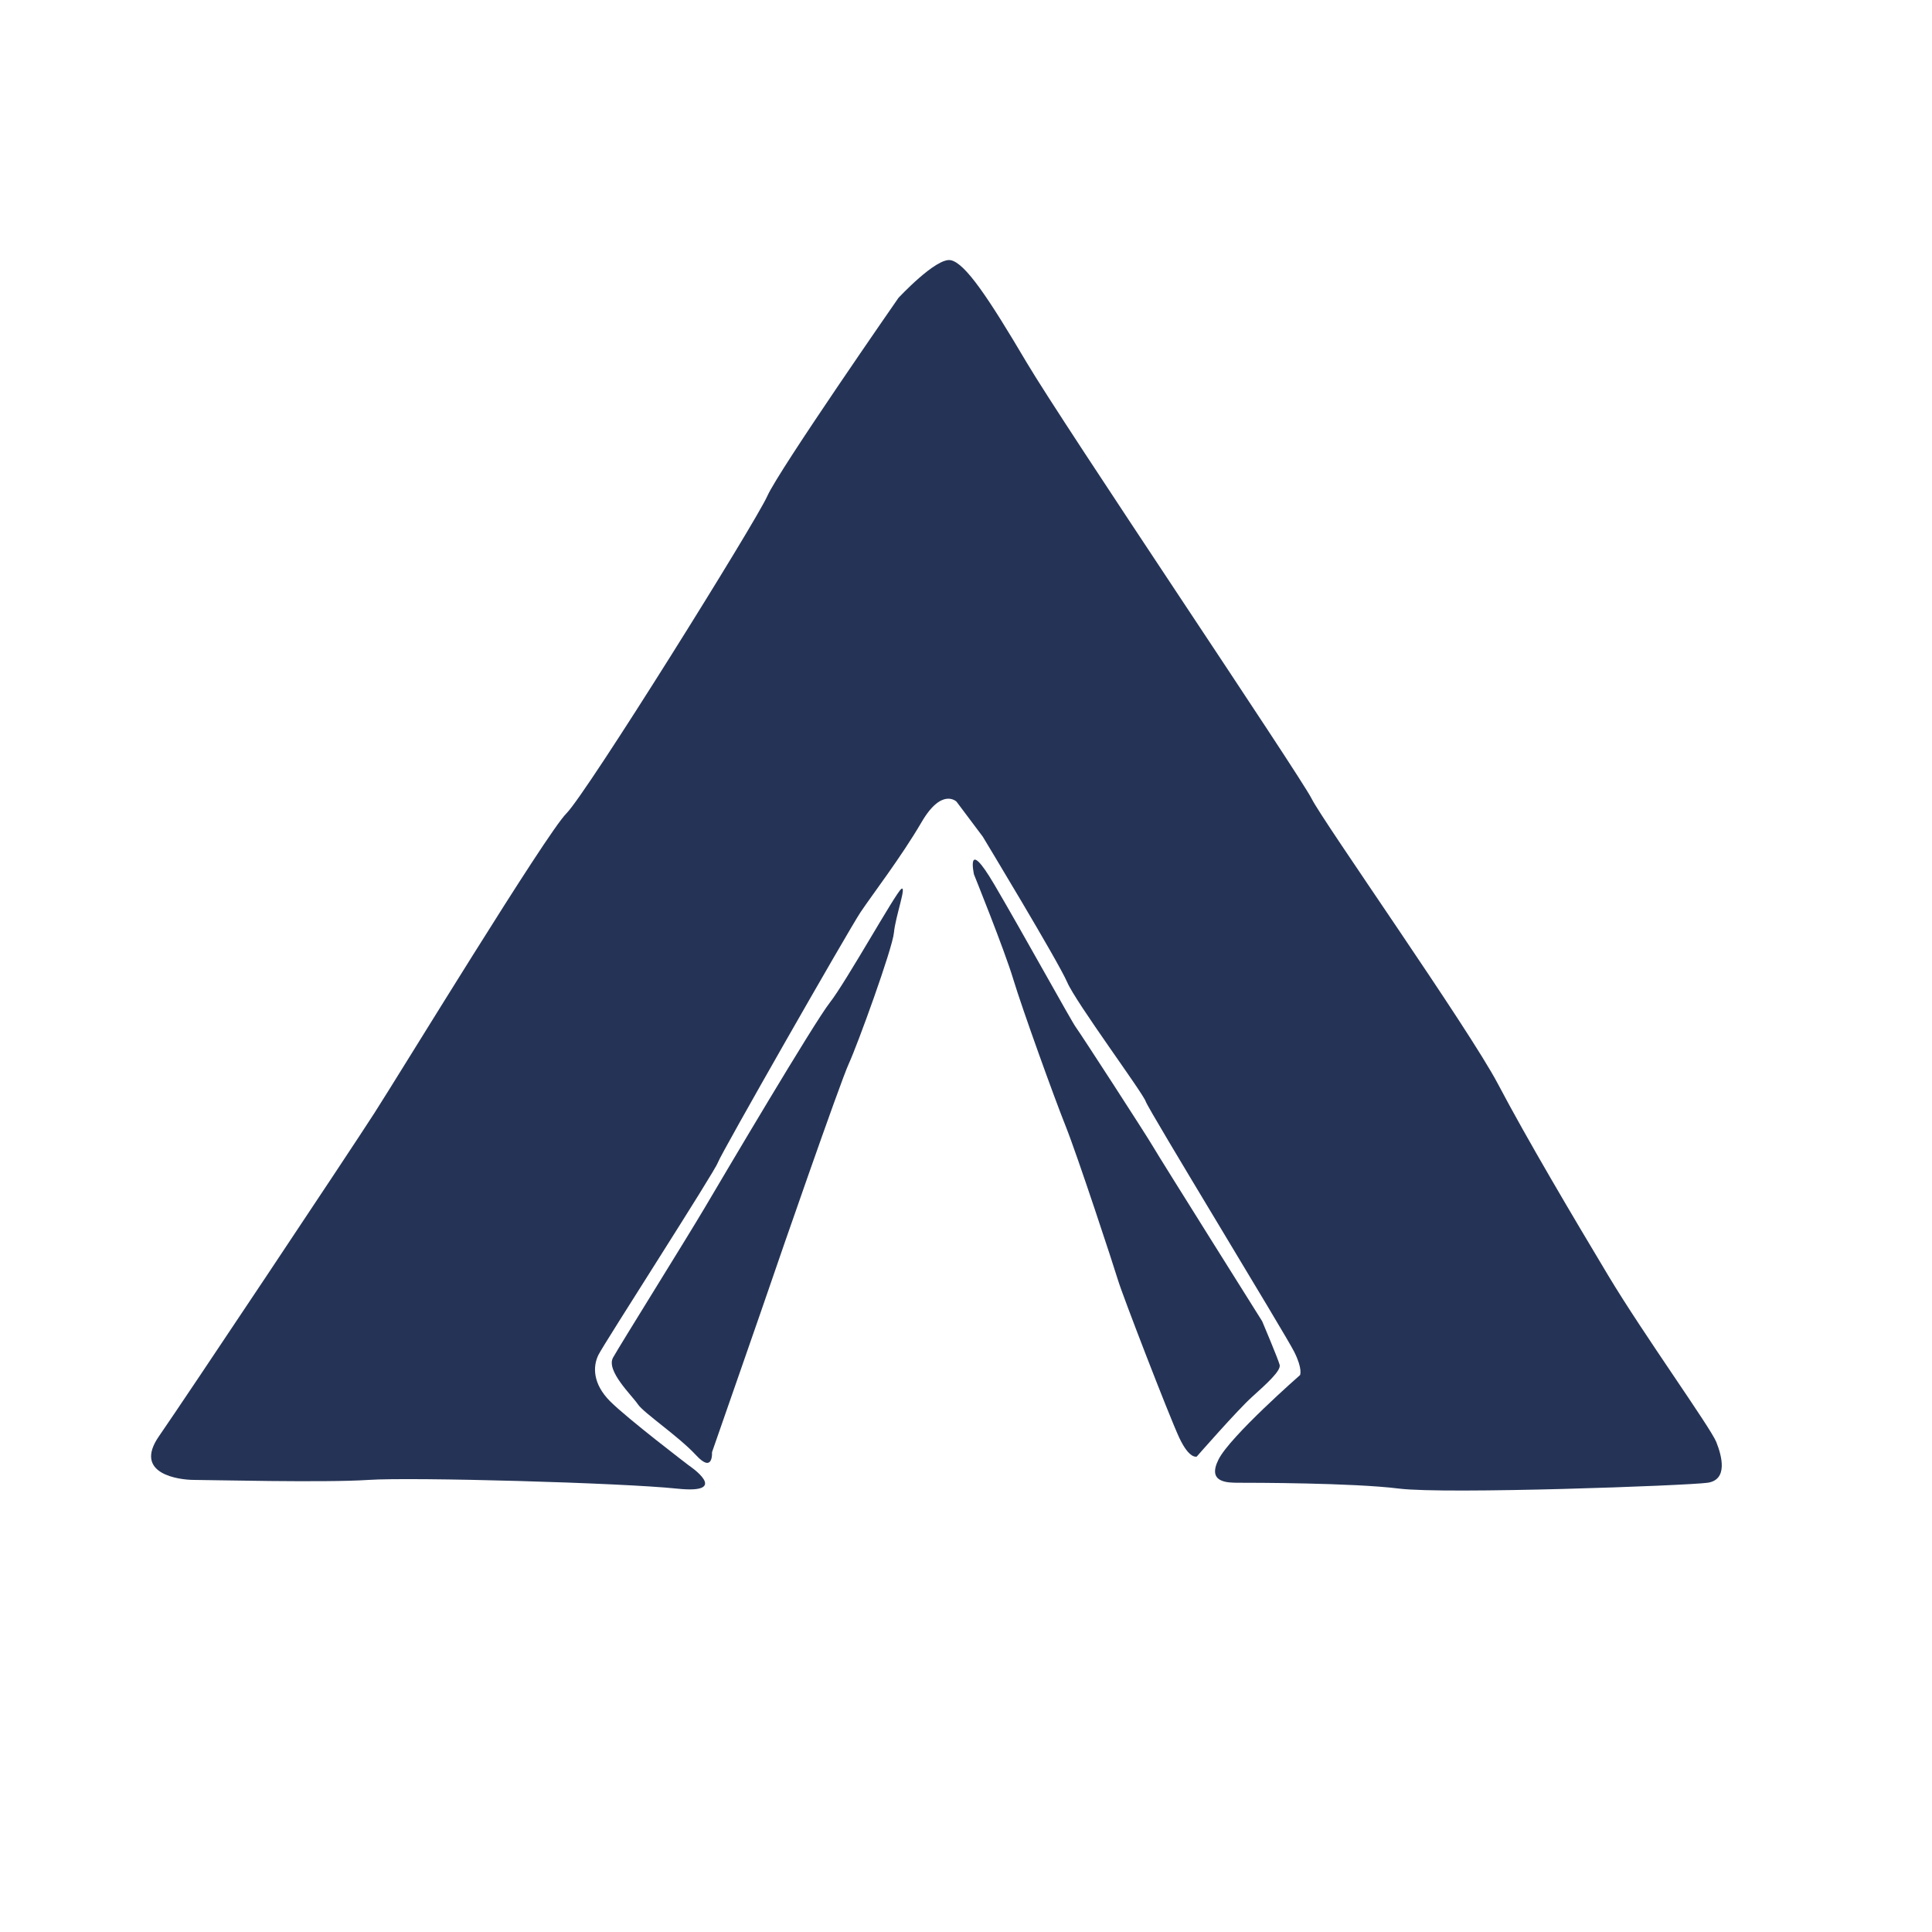 <?xml version="1.0" encoding="UTF-8"?>
<svg xmlns="http://www.w3.org/2000/svg" id="Laag_1" data-name="Laag 1" viewBox="0 0 420.94 420.94">
  <defs>
    <style>
      .cls-1 {
        fill: #253456;
        fill-rule: evenodd;
      }
    </style>
  </defs>
  <path class="cls-1" d="M195.72,64.94s8.24-8.88,11.42-8.25c3.17.63,8.25,8.25,16.49,22.2,8.25,13.95,59.62,90.06,62.15,95.13,2.54,5.07,34.25,50.1,40.59,62.15,6.34,12.05,16.49,29.17,24.1,41.86,7.61,12.68,22.2,32.98,23.47,36.15,1.27,3.17,2.54,8.24-1.9,8.88-4.44.63-57.08,2.54-67.23,1.27-10.15-1.27-32.35-1.27-34.88-1.27s-6.98,0-4.44-5.07c2.54-5.07,17.76-18.39,17.76-18.39,0,0,.63-1.27-1.27-5.07-1.9-3.81-31.71-52.64-32.35-54.54-.63-1.9-15.22-21.56-17.12-26-1.9-4.44-18.39-31.71-18.39-31.71l-5.71-7.61s-3.17-3.17-7.61,4.44c-4.44,7.61-10.78,15.86-13.32,19.66-2.54,3.81-30.44,52.64-31.08,54.54-.63,1.9-24.73,39.32-26,41.86-1.27,2.54-1.27,6.34,2.54,10.15,3.81,3.81,17.12,13.95,17.12,13.95,0,0,9.51,6.34-2.54,5.07-12.05-1.27-57.71-2.54-67.23-1.9s-34.88,0-38.05,0-13.32-1.27-7.61-9.51c5.71-8.24,41.22-61.52,46.93-70.4,5.71-8.88,37.42-60.89,41.86-65.32,4.44-4.44,41.22-63.42,43.76-69.13,2.54-5.71,28.54-43.13,28.54-43.13Z"></path>
  <path class="cls-1" d="M212.21,190.52s-1.9-8.56,4.44,2.22c6.34,10.78,16.81,29.81,17.76,31.08.95,1.27,15.54,23.78,16.81,26,1.27,2.22,23.78,38.05,23.78,38.05,0,0,3.49,8.25,3.81,9.51.32,1.27-2.85,4.12-6.02,6.98-3.17,2.85-12.05,13-12.05,13,0,0-1.59.63-3.81-4.12-2.22-4.76-12.37-31.08-13.32-34.25-.95-3.17-8.88-27.27-11.42-33.61-2.54-6.34-9.51-25.69-11.42-32.03-1.9-6.34-8.56-22.83-8.56-22.83Z"></path>
  <path class="cls-1" d="M155.13,316.41s.32,4.76-3.49.63c-3.81-4.12-11.42-9.2-12.68-11.1-1.27-1.9-6.98-7.29-5.39-10.15,1.59-2.85,15.86-25.69,19.98-32.66,4.12-6.98,23.78-40.27,27.27-44.71,3.49-4.44,14.27-23.78,15.54-24.73,1.27-.95-1.27,6.02-1.59,9.51s-7.93,24.42-9.83,28.54c-1.9,4.12-15.86,44.4-16.81,47.25s-13,37.42-13,37.42Z"></path>
</svg>
